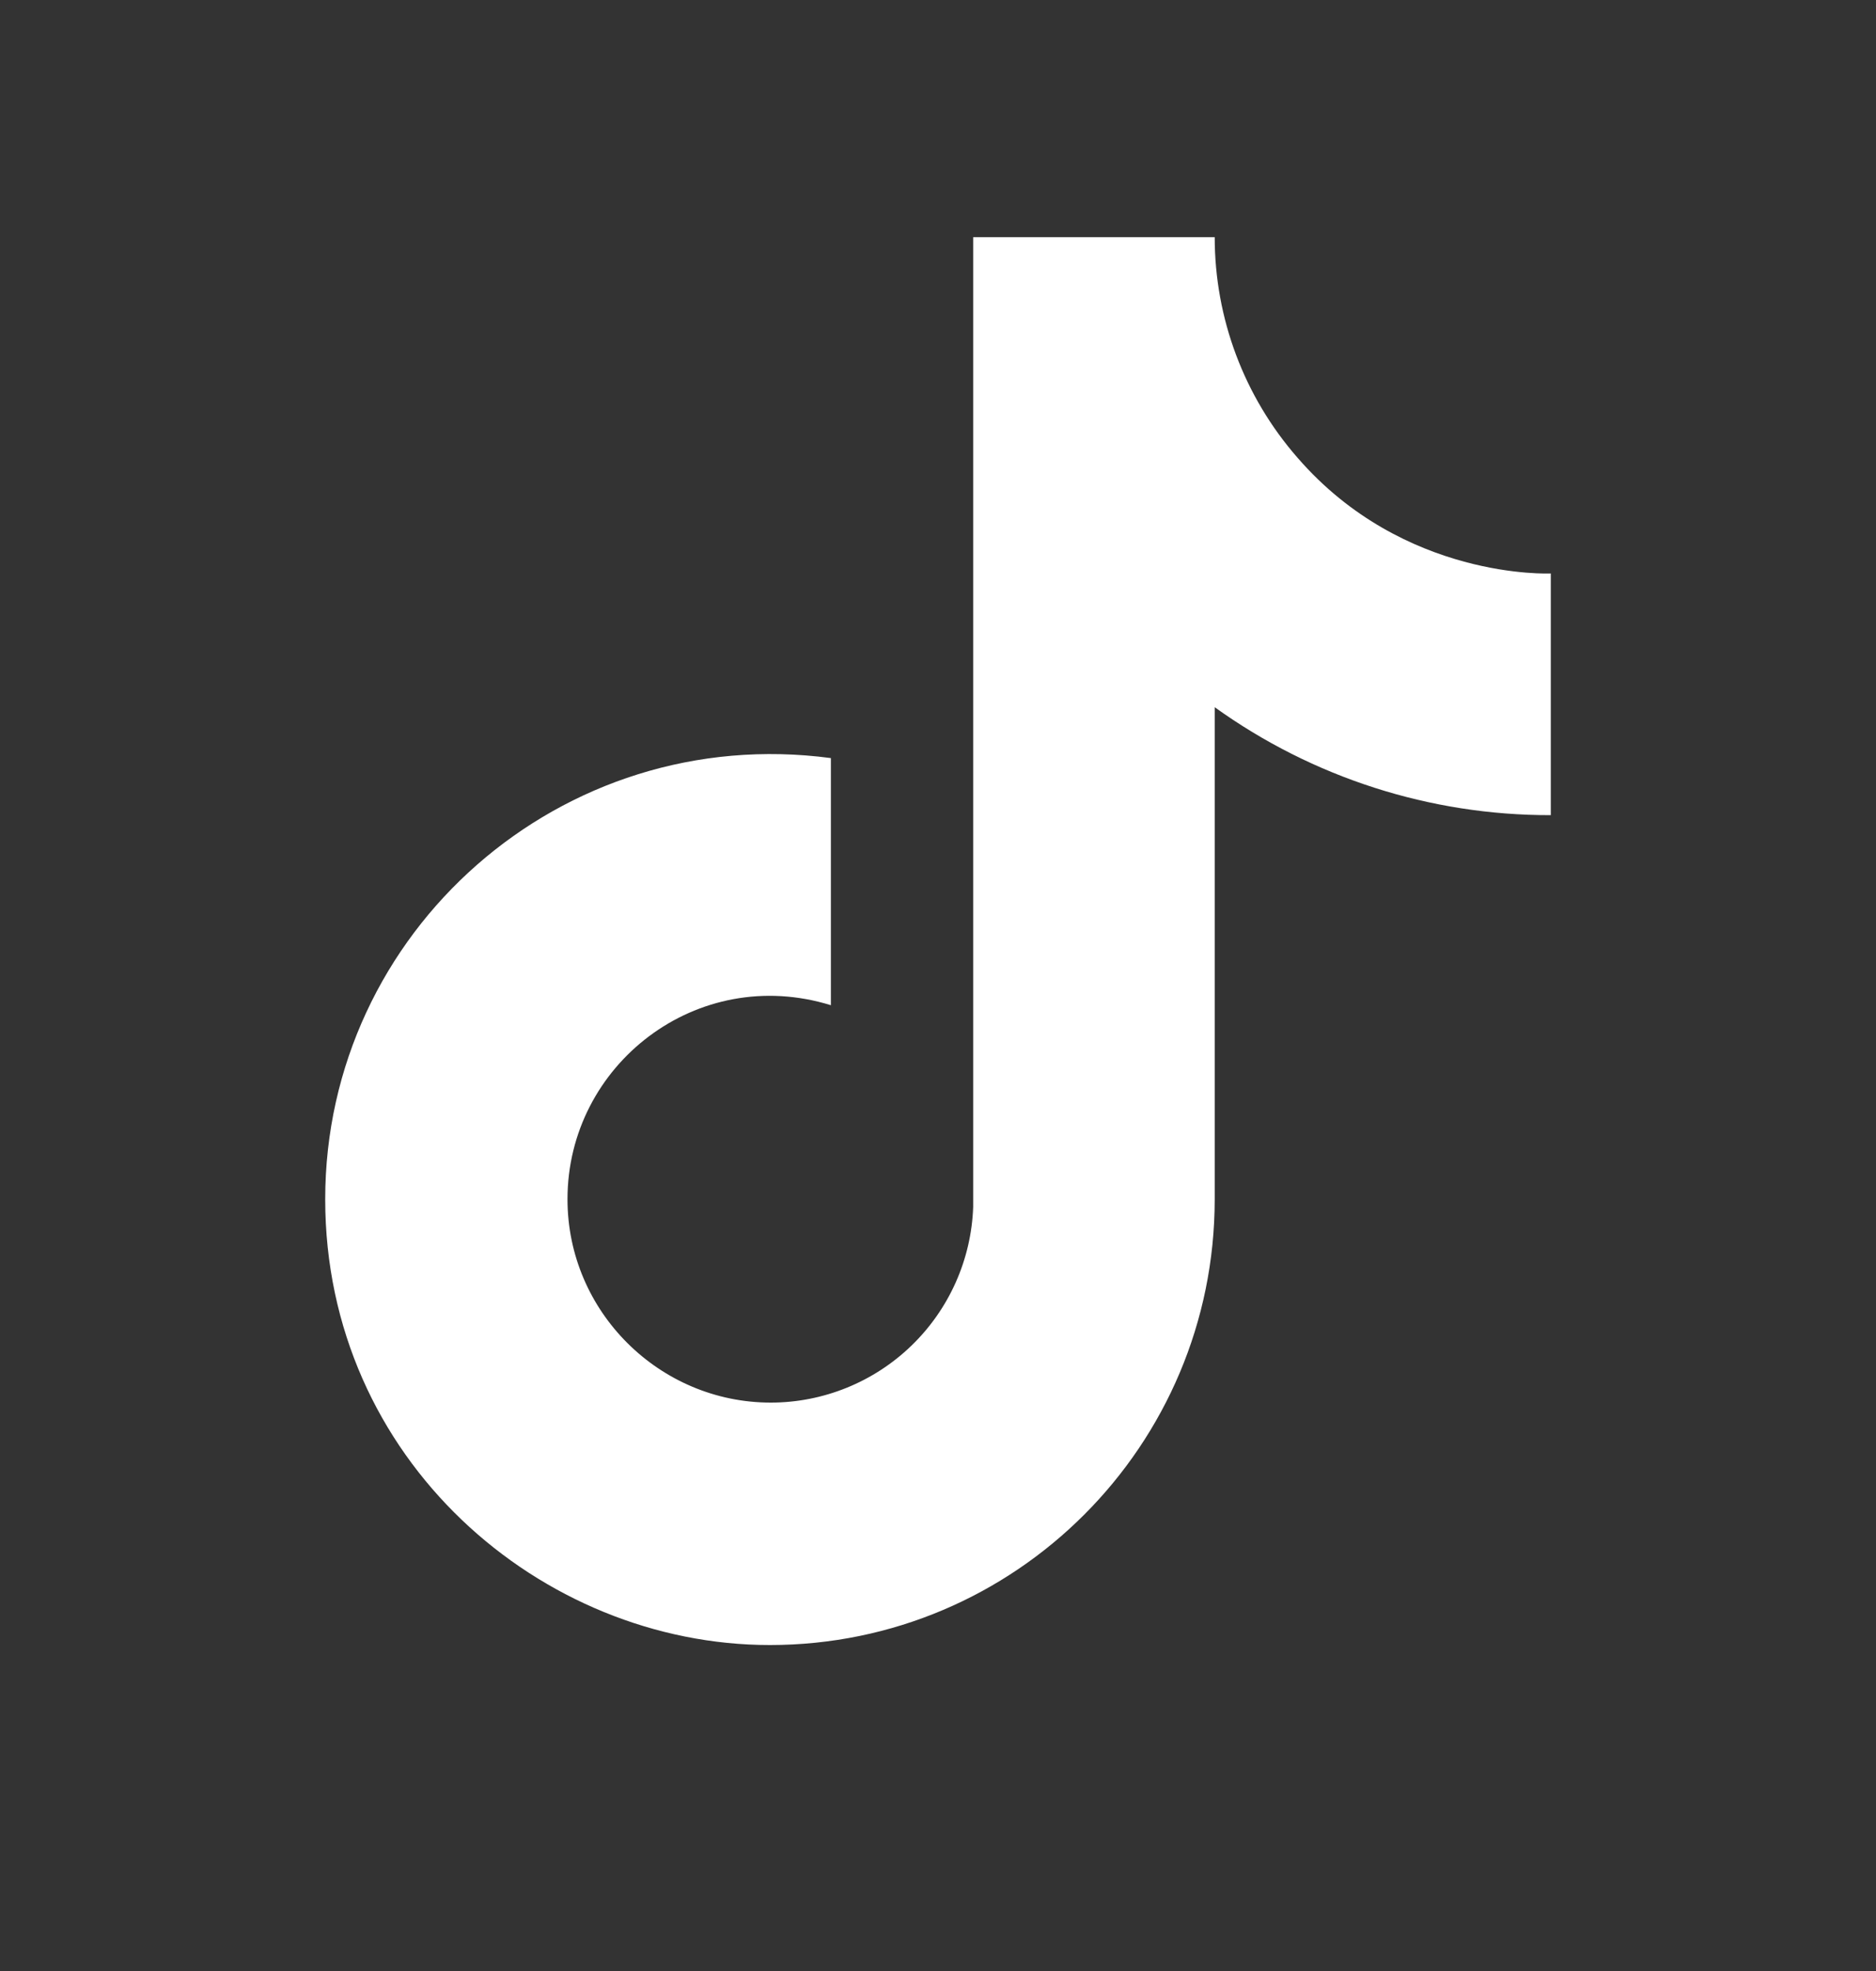 <svg width="20" height="21" viewBox="0 0 20 21" fill="none" xmlns="http://www.w3.org/2000/svg">
<rect x="0" y="0" width="20" height="21" fill="#333333" stroke="none"/>
<path d="M13.833 4.877C13.264 4.227 12.95 3.392 12.95 2.527H10.375V12.86C10.355 13.42 10.119 13.949 9.716 14.338C9.314 14.726 8.776 14.944 8.217 14.944C7.033 14.944 6.05 13.977 6.05 12.777C6.05 11.344 7.433 10.269 8.858 10.71V8.077C5.983 7.694 3.467 9.927 3.467 12.777C3.467 15.552 5.767 17.527 8.208 17.527C10.825 17.527 12.95 15.402 12.95 12.777V7.535C13.994 8.285 15.248 8.688 16.533 8.685V6.11C16.533 6.11 14.967 6.185 13.833 4.877Z" fill="white"/>
</svg>
